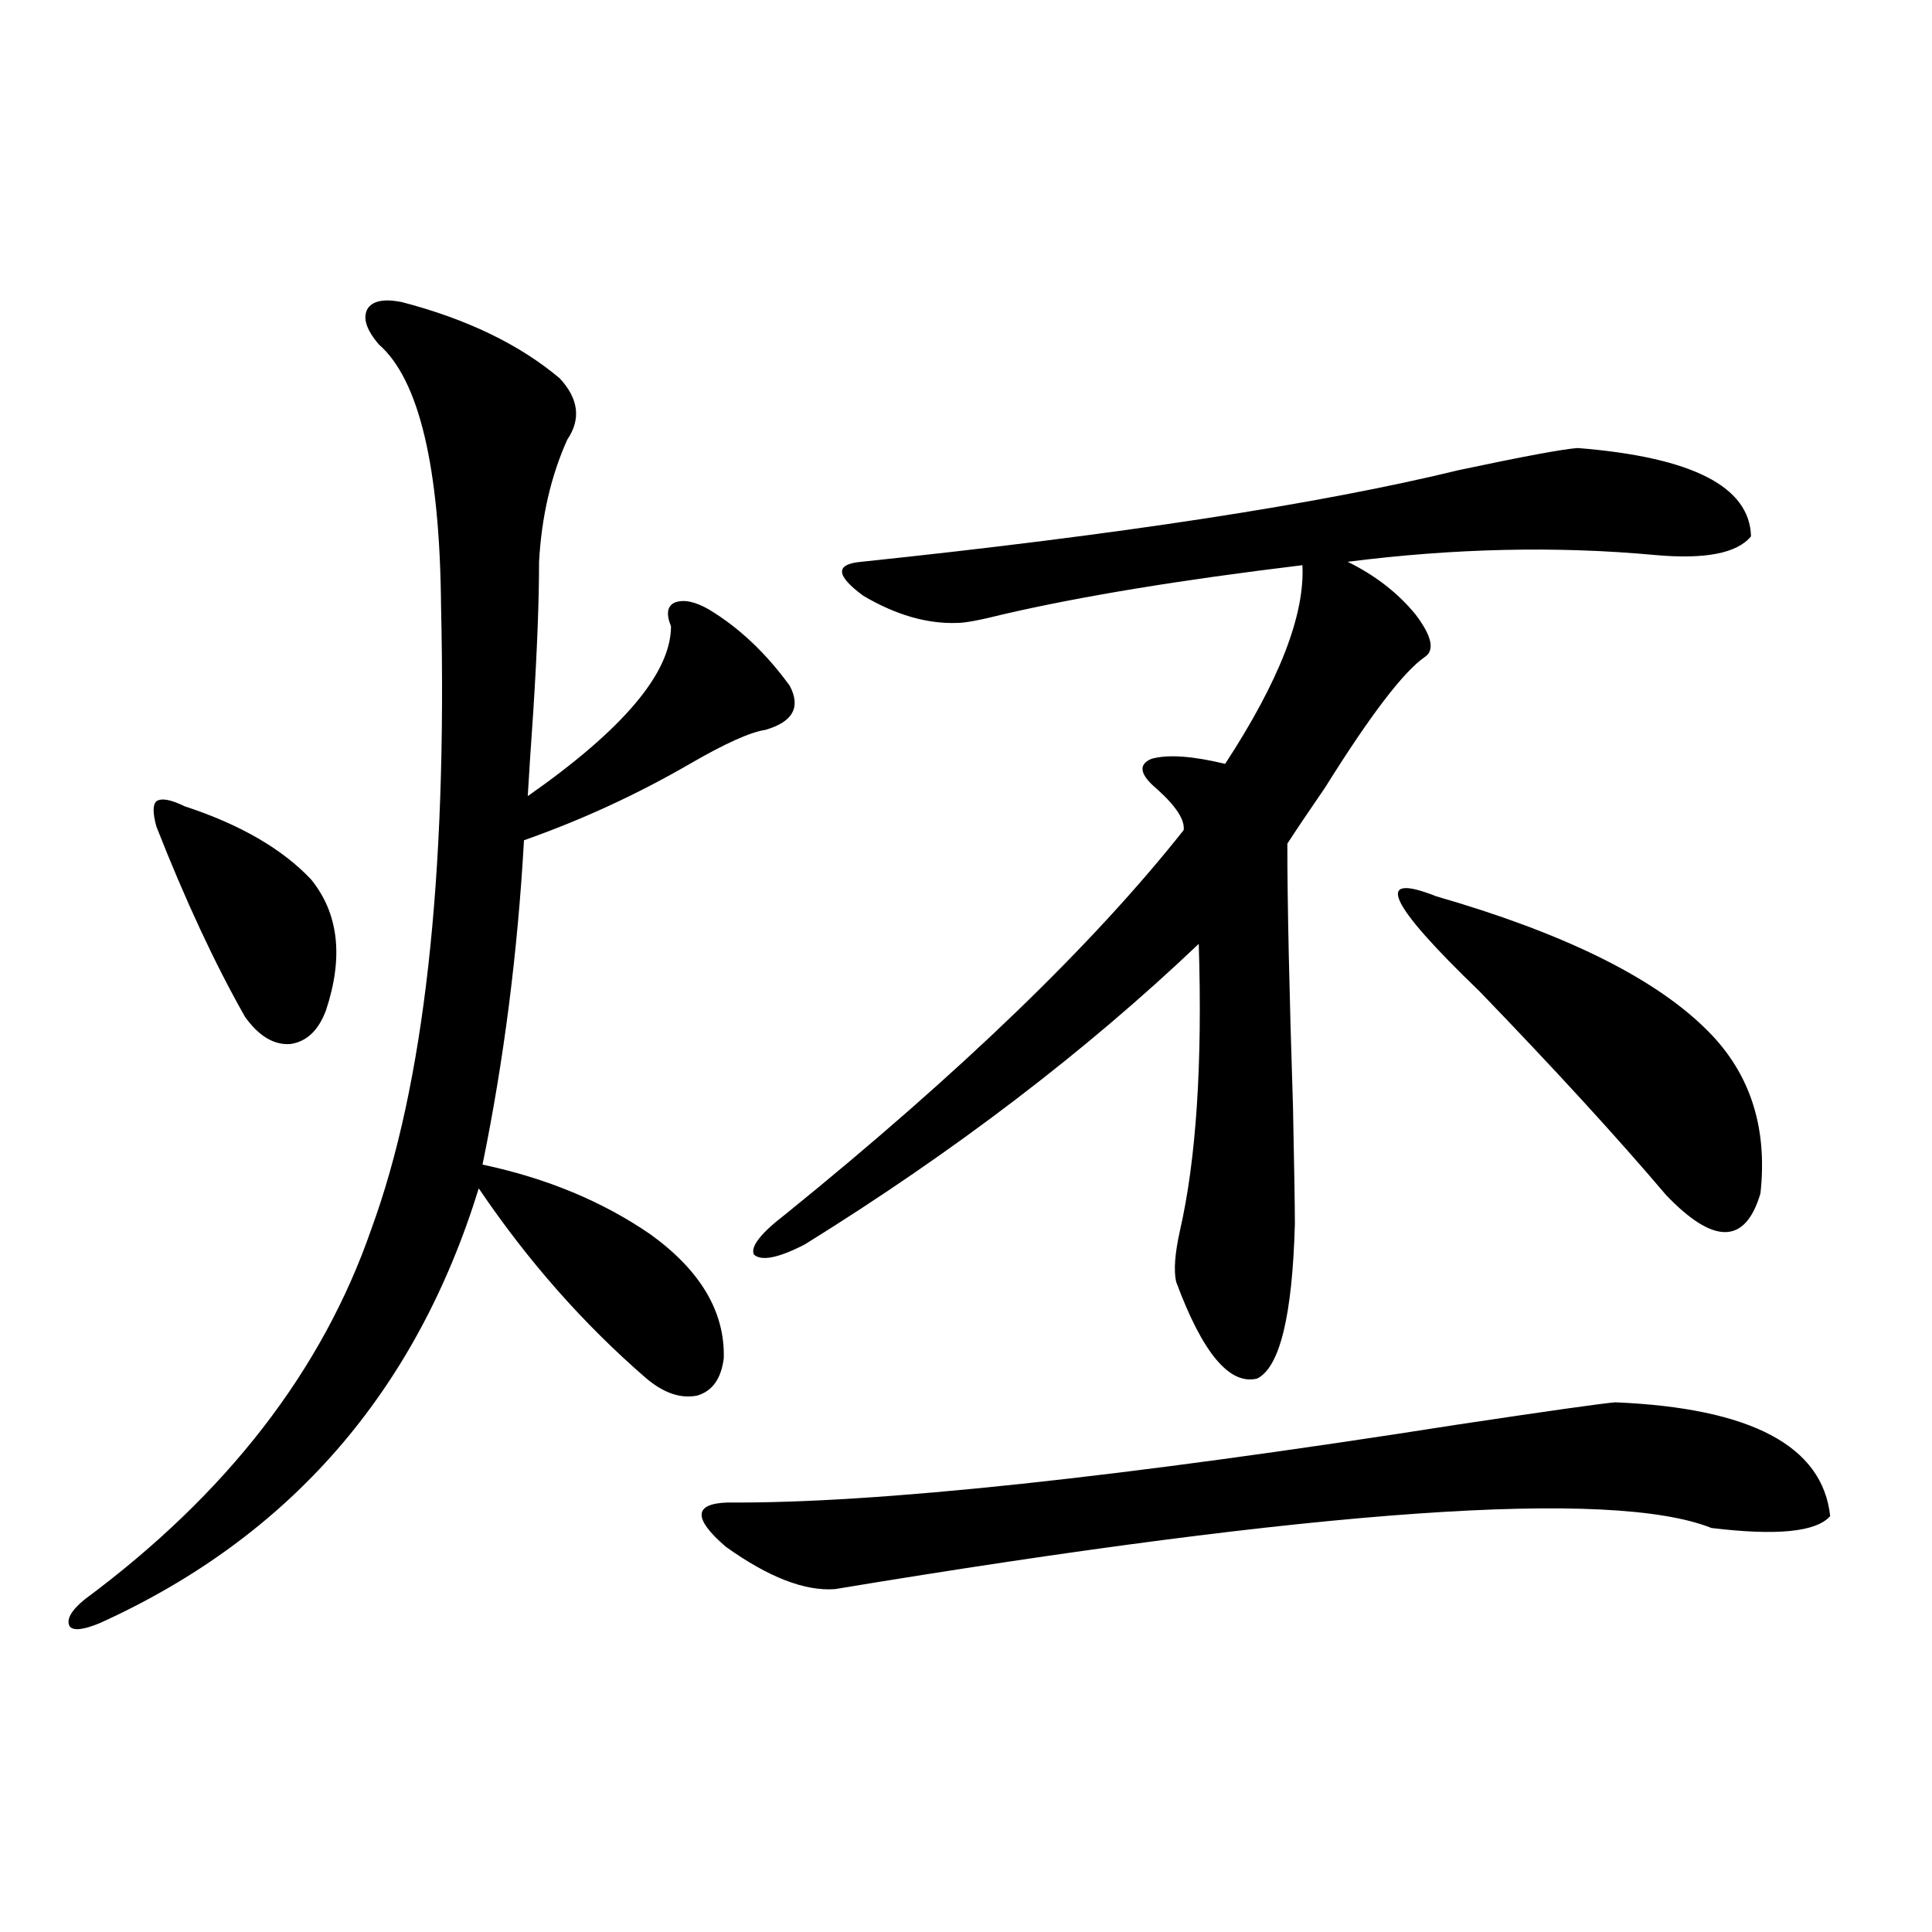 <?xml version="1.0" encoding="utf-8"?>
<!-- Generator: Adobe Illustrator 16.0.0, SVG Export Plug-In . SVG Version: 6.00 Build 0)  -->
<!DOCTYPE svg PUBLIC "-//W3C//DTD SVG 1.1//EN" "http://www.w3.org/Graphics/SVG/1.1/DTD/svg11.dtd">
<svg version="1.1" id="图层_1" xmlns="http://www.w3.org/2000/svg" xmlns:xlink="http://www.w3.org/1999/xlink" x="0px" y="0px"
	 width="1000px" height="1000px" viewBox="0 0 1000 1000" enable-background="new 0 0 1000 1000" xml:space="preserve">
<path d="M207.8,156.309c33.81,8.789,61.126,21.973,81.949,39.551c9.756,10.547,11.052,21.094,3.902,31.641
	c-8.46,18.759-13.338,39.853-14.634,63.281c0,19.927-0.976,45.415-2.927,76.465c-1.311,18.759-2.287,33.7-2.927,44.824
	c49.419-34.565,74.145-63.858,74.145-87.891c-2.607-6.44-1.951-10.547,1.951-12.305c4.542-1.758,10.396-0.577,17.561,3.516
	c15.609,9.38,29.588,22.563,41.95,39.551c5.854,11.138,1.616,18.759-12.683,22.852c-7.805,1.181-20.823,7.031-39.023,17.578
	c-27.316,15.82-55.944,29.004-85.852,39.551c-3.262,58.008-10.411,113.97-21.463,167.871c33.17,7.031,62.102,19.048,86.827,36.035
	c26.005,18.759,38.688,40.142,38.048,64.16c-1.311,10.547-5.854,17.001-13.658,19.336c-8.46,1.758-17.24-1.167-26.341-8.789
	c-32.53-28.125-61.462-60.933-86.827-98.438c-32.53,105.469-97.894,180.478-196.093,225c-8.46,3.516-13.658,4.093-15.609,1.758
	c-1.951-3.516,0.64-8.212,7.805-14.063c73.489-54.492,122.924-118.351,148.289-191.602c27.316-74.405,39.344-181.934,36.097-322.559
	c-0.656-72.07-11.387-117.183-32.194-135.352c-6.509-7.608-8.46-13.761-5.854-18.457C192.831,155.731,198.685,154.551,207.8,156.309
	z M95.608,417.344c28.612,9.38,50.395,21.973,65.364,37.793c14.298,17.578,16.905,40.142,7.805,67.676
	c-3.902,10.547-10.091,16.411-18.536,17.578c-8.46,0.591-16.265-4.093-23.414-14.063c-15.609-27.534-30.899-60.343-45.853-98.438
	c-1.951-7.031-1.951-11.426,0-13.184C83.565,412.949,88.443,413.828,95.608,417.344z M836.078,725.84
	c70.242,2.938,107.314,22.563,111.217,58.887c-7.165,8.212-27.652,10.259-61.462,6.152c-51.386-20.503-202.602-9.956-453.647,31.641
	c-15.609,1.167-34.481-6.152-56.584-21.973c-16.92-14.64-16.585-22.261,0.976-22.852c76.736,0.591,202.922-12.882,378.527-40.43
	C801.932,730.234,828.913,726.431,836.078,725.84z M816.566,231.895c59.176,4.696,89.098,19.927,89.754,45.703
	c-7.164,8.789-23.749,12.017-49.755,9.668c-50.73-4.683-103.747-3.516-159.021,3.516c14.299,7.031,26.006,16.122,35.121,27.246
	c8.445,11.138,10.076,18.457,4.878,21.973c-11.067,7.622-28.292,30.185-51.706,67.676c-8.46,12.305-14.969,21.973-19.512,29.004
	c0,30.474,0.976,75.888,2.927,136.23c0.64,31.641,0.976,51.855,0.976,60.645c-1.311,47.461-7.805,74.13-19.512,79.98
	c-14.314,3.516-28.292-13.184-41.95-50.098c-1.311-5.851-0.656-14.64,1.951-26.367c8.445-36.914,11.707-86.421,9.756-148.535
	c-58.535,55.673-126.506,107.528-203.897,155.566c-13.658,7.031-22.438,8.789-26.341,5.273c-1.951-4.093,3.567-11.124,16.585-21.094
	c90.394-73.237,159.021-139.444,205.849-198.633c0.64-5.273-3.902-12.305-13.658-21.094c-9.115-7.608-10.091-12.882-2.927-15.82
	c8.445-2.335,21.128-1.456,38.048,2.637c27.957-42.765,41.295-77.042,39.999-102.832c-63.093,7.622-114.799,16.122-155.118,25.488
	c-11.707,2.938-19.512,4.395-23.414,4.395c-15.609,0.591-31.874-4.093-48.779-14.063c-14.314-10.547-14.634-16.397-0.976-17.578
	c133.975-14.063,237.067-29.883,309.261-47.461C788.274,236.289,808.761,232.485,816.566,231.895z M743.397,463.926
	c65.029,18.759,111.217,41.309,138.533,67.676c23.414,22.274,33.17,50.977,29.268,86.133c-7.805,26.367-24.07,26.669-48.779,0.879
	c-25.365-29.883-57.56-65.039-96.583-105.469C718.352,467.441,710.867,451.044,743.397,463.926z"/>
</svg>
